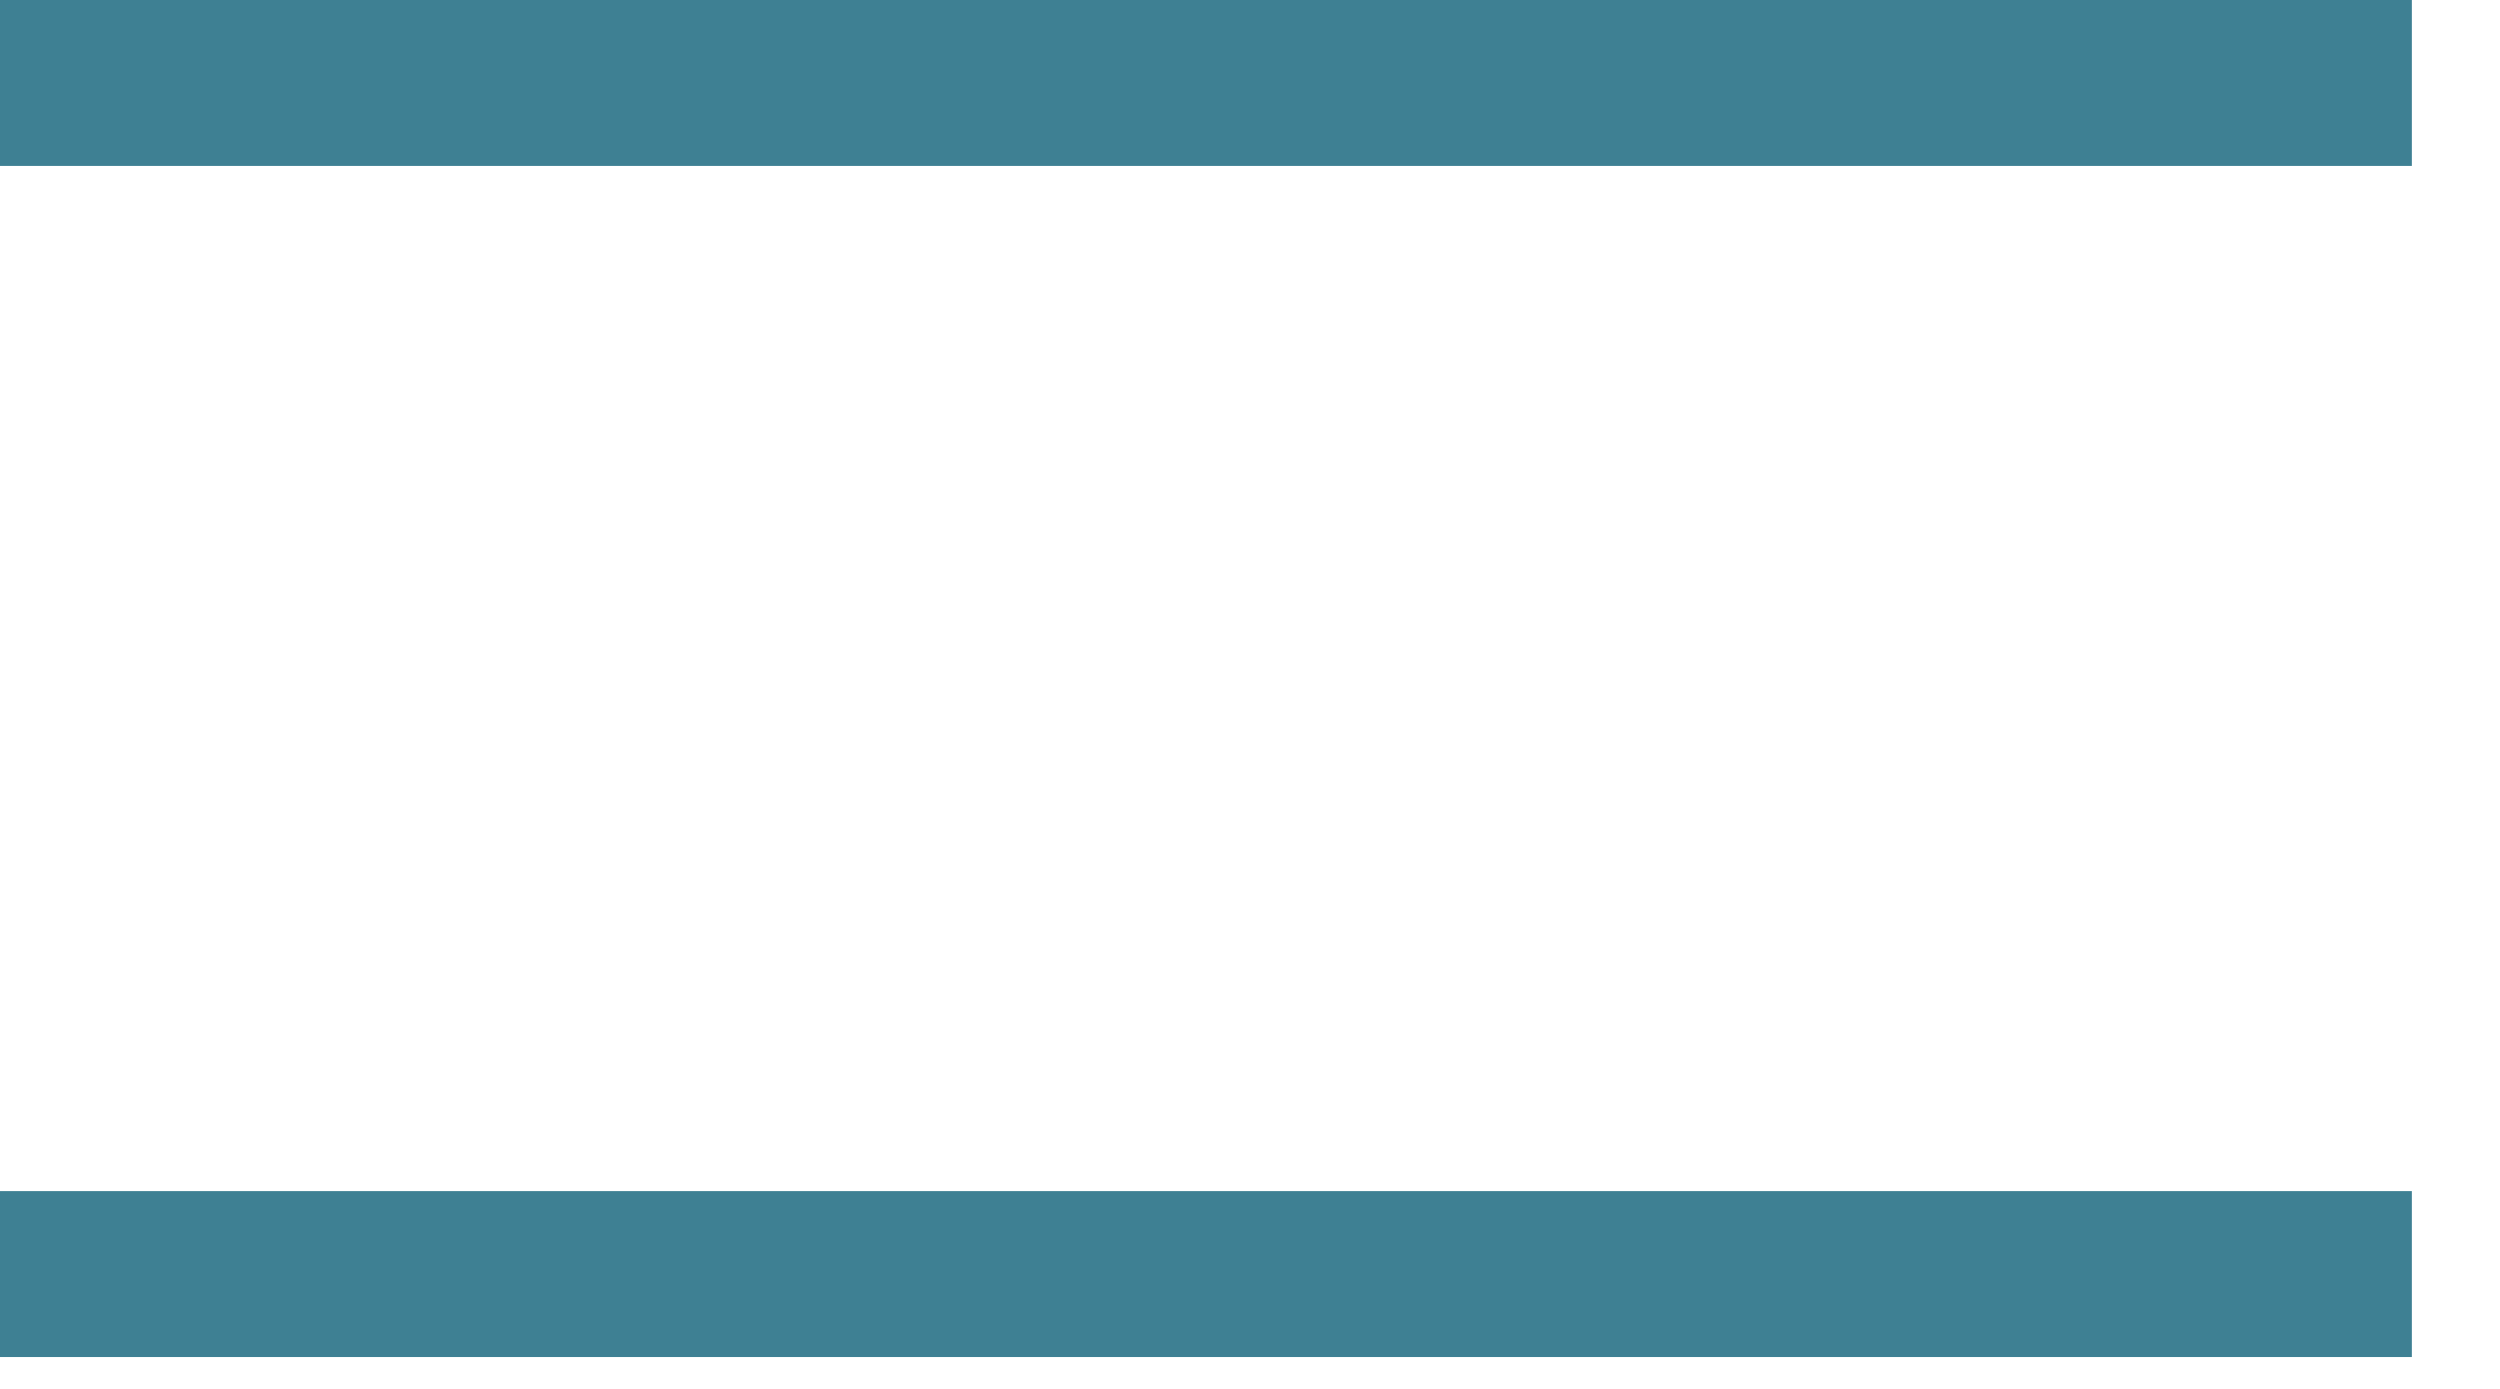<?xml version="1.0" encoding="UTF-8"?> <svg xmlns="http://www.w3.org/2000/svg" width="27" height="15" viewBox="0 0 27 15" fill="none"> <path d="M0 1.792V0H26.048V1.792H0ZM0 14.656V12.864H26.048V14.656H0Z" fill="#3E8093"></path> </svg> 